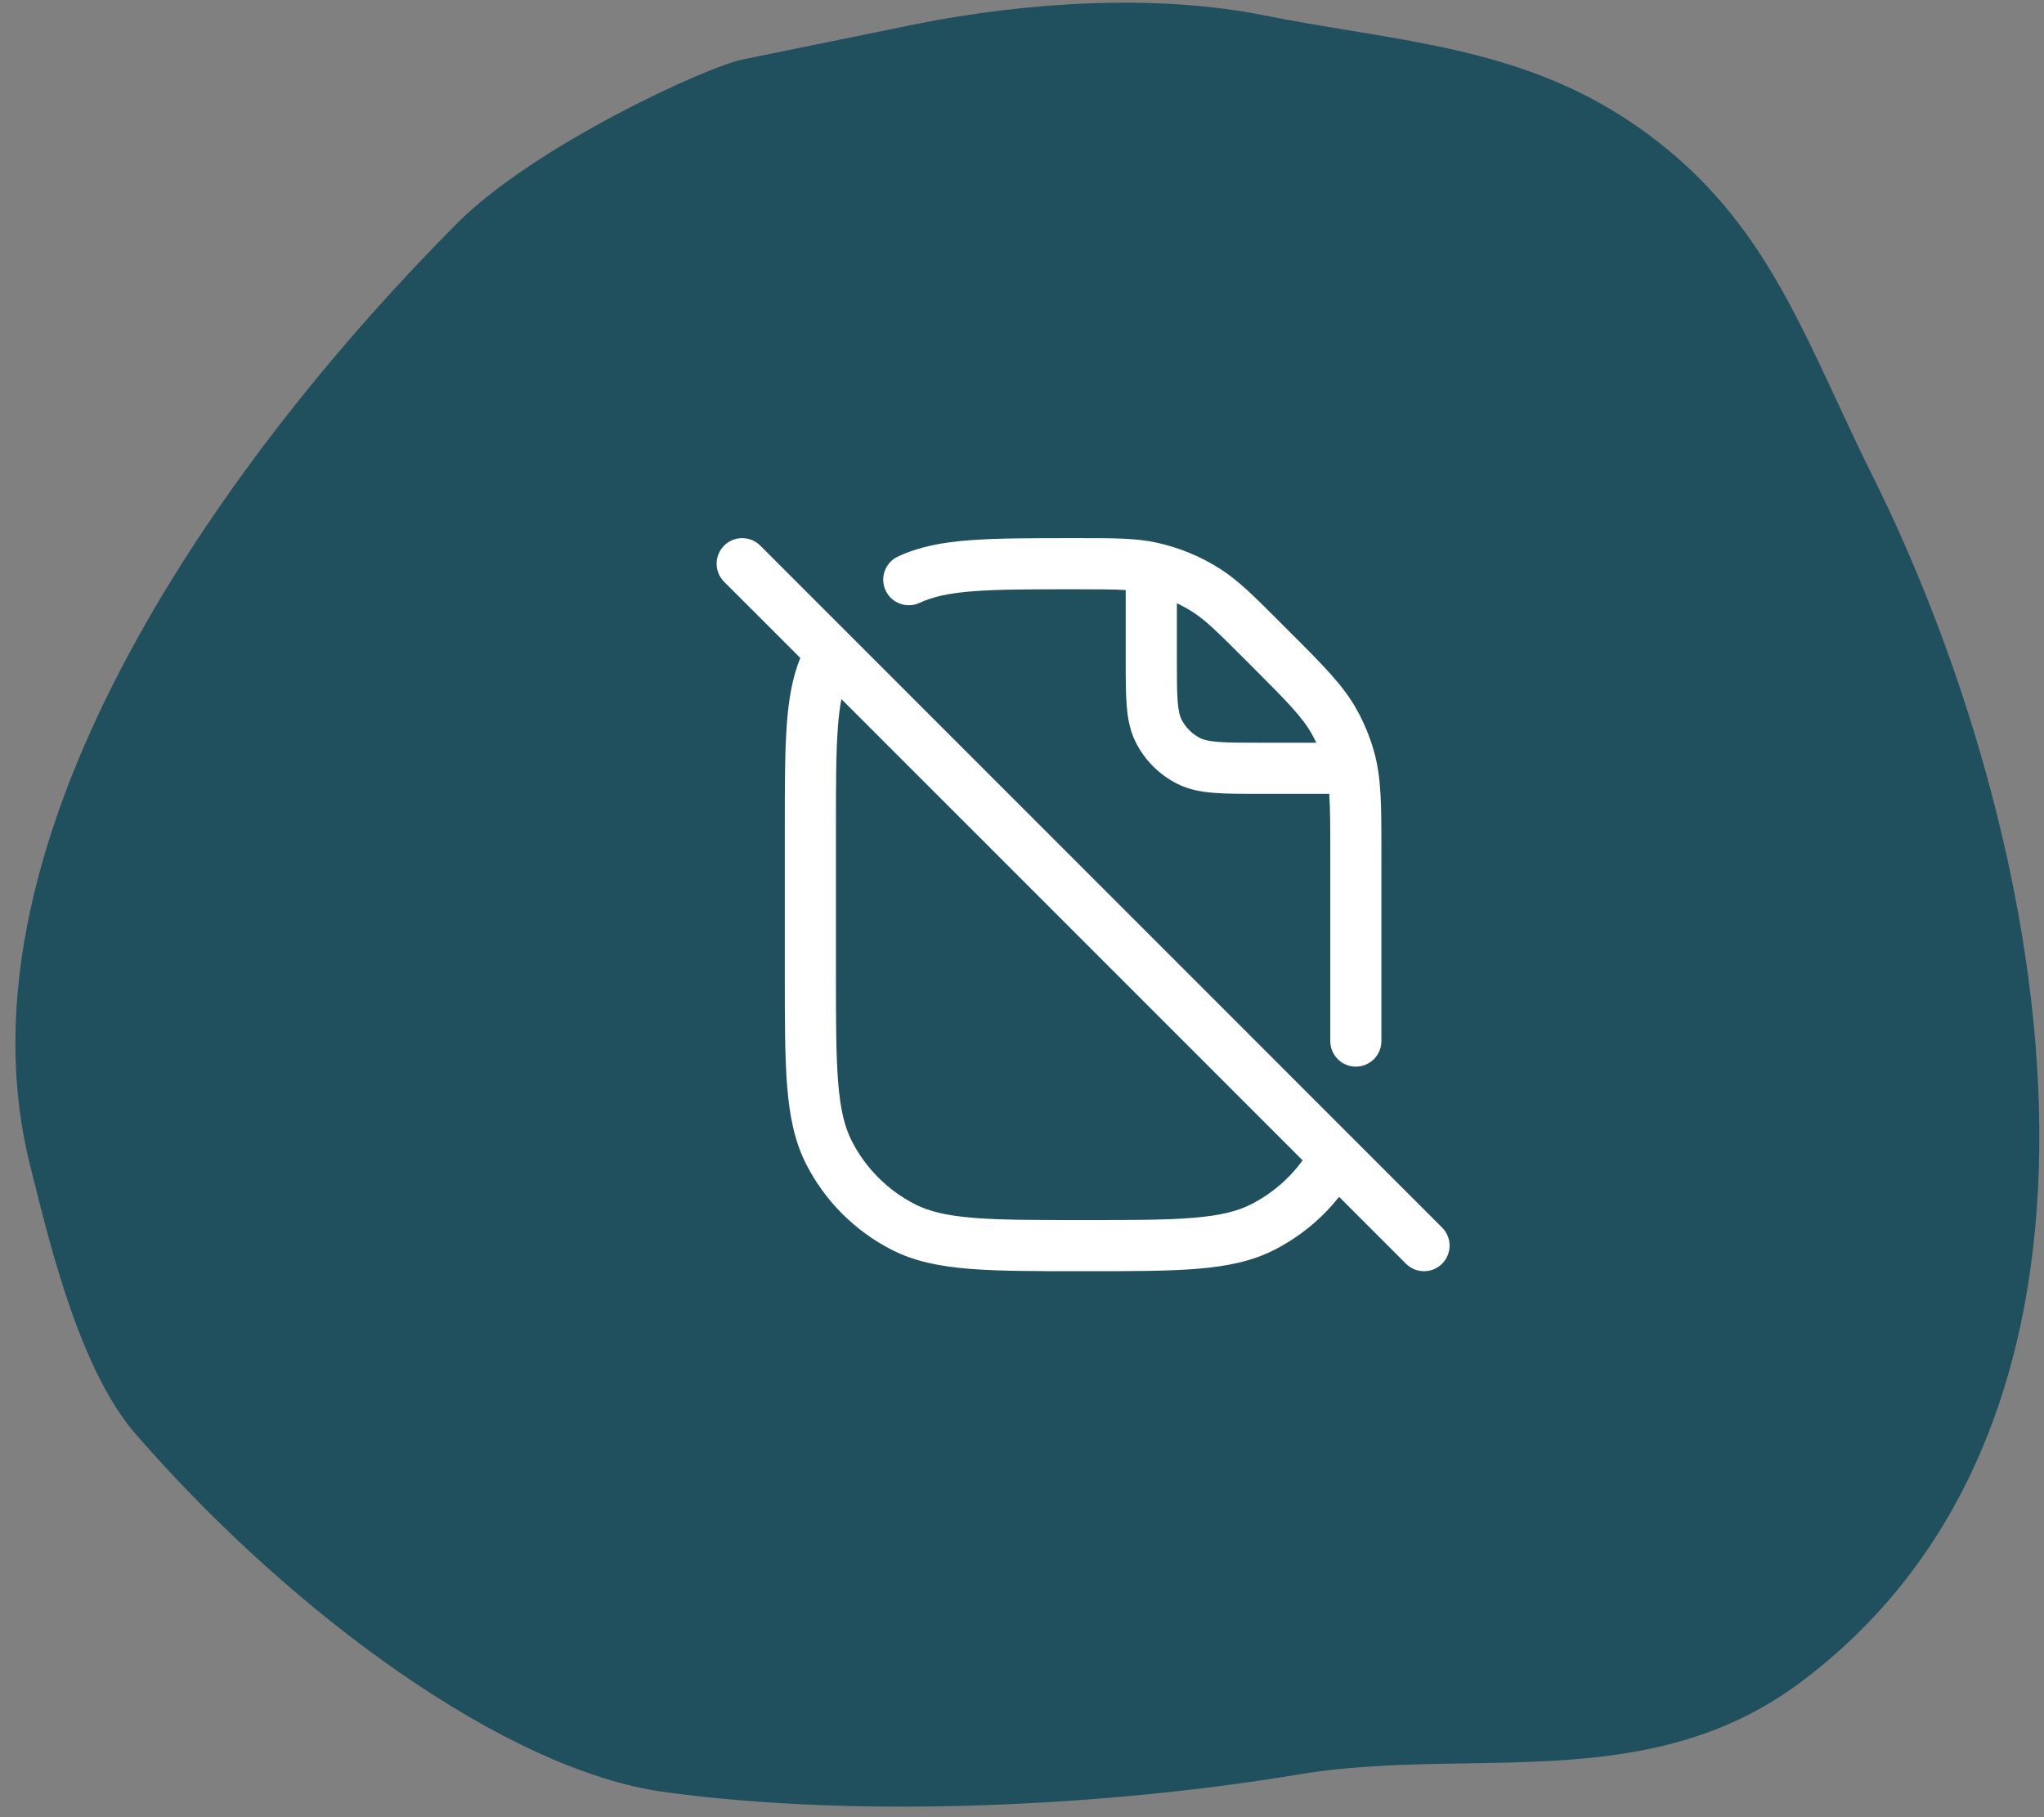 <svg width="90" height="80" viewBox="0 0 90 80" fill="none" xmlns="http://www.w3.org/2000/svg">
<rect x="0" y="0" width="90" height="80" fill="#808080" stroke="none"/>
<path fill-rule="evenodd" clip-rule="evenodd" d="M20.139 9.82C23.506 6.444 31.08 2.944 32.711 2.616C33.42 2.474 34.921 2.167 36.442 1.855C37.98 1.54 39.539 1.22 40.321 1.063C45.102 0.105 50.847 -0.289 55.651 0.674C56.908 0.926 58.15 1.131 59.377 1.333C63.704 2.046 67.845 2.728 71.758 5.344C76.692 8.643 78.636 12.826 80.857 17.606C81.355 18.678 81.868 19.781 82.431 20.91C90.071 36.231 95.409 61.935 79.326 74.029C74.753 77.468 69.663 77.55 64.528 77.632C62.08 77.672 59.621 77.711 57.204 78.115C48.791 79.521 37.882 80.071 29.259 78.894C22.288 77.941 12.855 71.047 5.973 63.133C3.583 60.384 2.269 55.1 1.409 51.64C1.377 51.512 1.346 51.386 1.316 51.264C-2.313 36.709 10.297 19.688 20.139 9.82Z" fill="#20505D"/>
<path fill-rule="evenodd" clip-rule="evenodd" d="M49.567 25.976C49.058 25.945 48.39 25.942 47.358 25.942C45.396 25.942 43.987 25.943 42.879 26.027C41.782 26.11 41.071 26.27 40.491 26.54C39.928 26.803 39.258 26.559 38.995 25.996C38.732 25.432 38.976 24.762 39.539 24.5C40.468 24.067 41.483 23.875 42.709 23.782C43.912 23.691 45.406 23.691 47.311 23.691L47.311 23.691H47.358L47.495 23.691H47.495C49.064 23.691 50.029 23.69 50.954 23.895C51.937 24.113 52.873 24.501 53.723 25.042C54.521 25.551 55.204 26.234 56.313 27.343L56.41 27.44L56.743 27.773L56.867 27.897C58.279 29.309 59.149 30.179 59.736 31.234C60.059 31.813 60.313 32.428 60.495 33.065C60.826 34.226 60.826 35.457 60.825 37.454L60.825 37.629V42.83V42.836V42.843V42.85V42.856V42.863V42.87V42.877V42.884V42.891V42.898V42.904V42.911V42.918V42.925V42.932V42.939V42.946V42.953V42.96V42.967V42.974V42.981V42.988V42.995V43.002V43.009V43.016V43.023V43.031V43.038V43.045V43.052V43.059V43.066V43.074V43.081V43.088V43.095V43.103V43.11V43.117V43.124V43.132V43.139V43.146V43.154V43.161V43.169V43.176V43.183V43.191V43.198V43.205V43.213V43.22V43.228V43.235V43.243V43.25V43.258V43.265V43.273V43.28V43.288V43.295V43.303V43.31V43.318V43.325V43.333V43.34V43.348V43.356V43.363V43.371V43.378V43.386V43.394V43.401V43.409V43.417V43.424V43.432V43.44V43.447V43.455V43.463V43.47V43.478V43.486V43.493V43.501V43.509V43.517V43.524V43.532V43.54V43.548V43.555V43.563V43.571V43.579V43.587V43.594V43.602V43.61V43.618V43.626V43.633V43.641V43.649V43.657V43.664V43.672V43.68V43.688V43.696V43.704V43.712V43.719V43.727V43.735V43.743V43.751V43.759V43.766V43.774V43.782V43.79V43.798V43.806V43.814V43.821V43.829V43.837V43.845V43.853V43.861V43.869V43.877V43.884V43.892V43.9V43.908V43.916V43.924V43.931V43.939V43.947V43.955V43.963V43.971V43.979V43.987V43.994V44.002V44.01V44.018V44.026V44.034V44.041V44.049V44.057V44.065V44.073V44.081V44.089V44.096V44.104V44.112V44.12V44.128V44.136V44.143V44.151V44.159V44.167V44.175V44.182V44.19V44.198V44.206V44.213V44.221V44.229V44.237V44.244V44.252V44.26V44.268V44.275V44.283V44.291V44.298V44.306V44.314V44.322V44.329V44.337V44.345V44.352V44.36V44.368V44.375V44.383V44.391V44.398V44.406V44.413V44.421V44.429V44.436V44.444V44.451V44.459V44.467V44.474V44.481V44.489V44.497V44.504V44.512V44.519V44.527V44.534V44.541V44.549V44.556V44.564V44.571V44.579V44.586V44.593V44.601V44.608V44.616V44.623V44.63V44.638V44.645V44.652V44.66V44.667V44.674V44.681V44.689V44.696V44.703V44.71V44.718V44.725V44.732V44.739V44.746V44.753V44.76V44.767V44.775V44.782V44.789V44.796V44.803V44.81V44.817V44.824V44.831V44.838V44.845V44.852V44.859V44.866V44.873V44.879V44.886V44.893V44.9V44.907V44.914V44.92V44.927V44.934V44.941V44.947V44.954V44.961V44.968V44.974V44.981V44.987V44.994V45.001V45.007V45.014V45.02V45.027V45.033V45.04V45.046V45.053V45.059V45.066V45.072V45.078V45.085V45.091V45.097V45.104V45.11V45.116V45.123V45.129V45.135V45.141V45.147V45.154V45.16V45.166V45.172V45.178V45.184V45.19V45.196V45.202V45.208V45.214V45.22V45.226V45.232V45.237V45.243V45.249V45.255V45.261V45.267V45.272V45.278V45.284V45.289V45.295V45.301V45.306V45.312V45.317V45.323V45.328V45.334V45.339V45.345V45.35V45.355V45.361V45.366V45.371V45.377V45.382V45.387V45.393V45.398V45.403V45.408V45.413V45.418V45.423V45.428V45.433V45.438V45.443V45.448V45.453V45.458V45.463V45.468V45.473V45.477V45.482V45.487V45.492V45.496V45.501V45.505V45.51V45.515V45.519V45.524V45.528V45.533V45.537V45.541V45.546V45.55V45.555V45.559V45.563V45.567V45.572V45.576V45.58V45.584V45.588V45.592V45.596V45.6V45.604V45.608V45.612V45.616V45.62V45.623V45.627V45.631V45.635V45.638V45.642V45.646V45.649V45.653V45.656V45.66V45.663V45.667V45.67V45.674V45.677V45.68V45.684V45.687V45.69V45.693V45.696V45.699V45.703V45.706V45.709V45.712V45.715V45.717V45.72V45.723V45.726V45.729V45.731V45.734V45.737V45.739V45.742V45.745V45.747V45.75V45.752V45.755V45.757V45.759V45.762V45.764V45.766V45.768V45.771V45.773V45.775V45.777V45.779V45.781V45.783V45.785V45.787V45.789V45.79V45.792V45.794V45.796V45.797V45.799V45.8V45.802V45.804V45.805V45.806V45.808V45.809V45.811V45.812V45.813V45.814V45.815V45.817V45.818V45.819V45.82V45.821V45.822V45.822V45.823V45.824V45.825V45.826V45.826V45.827V45.828V45.828V45.829V45.829V45.83V45.83V45.83V45.831V45.831V45.831V45.831V45.831V45.832V45.832C60.825 46.453 60.321 46.958 59.7 46.958C59.078 46.958 58.574 46.453 58.574 45.832V45.832V45.831V45.831V45.831V45.831V45.831V45.83V45.83V45.83V45.829V45.829V45.828V45.828V45.827V45.826V45.826V45.825V45.824V45.823V45.822V45.822V45.821V45.82V45.819V45.818V45.817V45.815V45.814V45.813V45.812V45.811V45.809V45.808V45.806V45.805V45.804V45.802V45.8V45.799V45.797V45.796V45.794V45.792V45.79V45.789V45.787V45.785V45.783V45.781V45.779V45.777V45.775V45.773V45.771V45.768V45.766V45.764V45.762V45.759V45.757V45.755V45.752V45.75V45.747V45.745V45.742V45.739V45.737V45.734V45.731V45.729V45.726V45.723V45.72V45.717V45.715V45.712V45.709V45.706V45.703V45.699V45.696V45.693V45.69V45.687V45.684V45.68V45.677V45.674V45.67V45.667V45.663V45.66V45.656V45.653V45.649V45.646V45.642V45.638V45.635V45.631V45.627V45.623V45.62V45.616V45.612V45.608V45.604V45.6V45.596V45.592V45.588V45.584V45.58V45.576V45.572V45.567V45.563V45.559V45.555V45.55V45.546V45.541V45.537V45.533V45.528V45.524V45.519V45.515V45.51V45.505V45.501V45.496V45.492V45.487V45.482V45.477V45.473V45.468V45.463V45.458V45.453V45.448V45.443V45.438V45.433V45.428V45.423V45.418V45.413V45.408V45.403V45.398V45.393V45.387V45.382V45.377V45.371V45.366V45.361V45.355V45.35V45.345V45.339V45.334V45.328V45.323V45.317V45.312V45.306V45.301V45.295V45.289V45.284V45.278V45.272V45.267V45.261V45.255V45.249V45.243V45.237V45.232V45.226V45.22V45.214V45.208V45.202V45.196V45.19V45.184V45.178V45.172V45.166V45.16V45.154V45.147V45.141V45.135V45.129V45.123V45.116V45.11V45.104V45.097V45.091V45.085V45.078V45.072V45.066V45.059V45.053V45.046V45.04V45.033V45.027V45.02V45.014V45.007V45.001V44.994V44.987V44.981V44.974V44.968V44.961V44.954V44.947V44.941V44.934V44.927V44.92V44.914V44.907V44.9V44.893V44.886V44.879V44.873V44.866V44.859V44.852V44.845V44.838V44.831V44.824V44.817V44.81V44.803V44.796V44.789V44.782V44.775V44.767V44.76V44.753V44.746V44.739V44.732V44.725V44.718V44.71V44.703V44.696V44.689V44.681V44.674V44.667V44.66V44.652V44.645V44.638V44.63V44.623V44.616V44.608V44.601V44.593V44.586V44.579V44.571V44.564V44.556V44.549V44.541V44.534V44.527V44.519V44.512V44.504V44.497V44.489V44.481V44.474V44.467V44.459V44.451V44.444V44.436V44.429V44.421V44.413V44.406V44.398V44.391V44.383V44.375V44.368V44.36V44.352V44.345V44.337V44.329V44.322V44.314V44.306V44.298V44.291V44.283V44.275V44.268V44.26V44.252V44.244V44.237V44.229V44.221V44.213V44.206V44.198V44.19V44.182V44.175V44.167V44.159V44.151V44.143V44.136V44.128V44.12V44.112V44.104V44.096V44.089V44.081V44.073V44.065V44.057V44.049V44.041V44.034V44.026V44.018V44.01V44.002V43.994V43.987V43.979V43.971V43.963V43.955V43.947V43.939V43.931V43.924V43.916V43.908V43.9V43.892V43.884V43.877V43.869V43.861V43.853V43.845V43.837V43.829V43.821V43.814V43.806V43.798V43.79V43.782V43.774V43.766V43.759V43.751V43.743V43.735V43.727V43.719V43.712V43.704V43.696V43.688V43.68V43.672V43.664V43.657V43.649V43.641V43.633V43.626V43.618V43.61V43.602V43.594V43.587V43.579V43.571V43.563V43.555V43.548V43.54V43.532V43.524V43.517V43.509V43.501V43.493V43.486V43.478V43.47V43.463V43.455V43.447V43.44V43.432V43.424V43.417V43.409V43.401V43.394V43.386V43.378V43.371V43.363V43.356V43.348V43.34V43.333V43.325V43.318V43.31V43.303V43.295V43.288V43.28V43.273V43.265V43.258V43.25V43.243V43.235V43.228V43.22V43.213V43.205V43.198V43.191V43.183V43.176V43.169V43.161V43.154V43.146V43.139V43.132V43.124V43.117V43.11V43.103V43.095V43.088V43.081V43.074V43.066V43.059V43.052V43.045V43.038V43.031V43.023V43.016V43.009V43.002V42.995V42.988V42.981V42.974V42.967V42.96V42.953V42.946V42.939V42.932V42.925V42.918V42.911V42.904V42.898V42.891V42.884V42.877V42.87V42.863V42.856V42.85V42.843V42.836V42.83V37.629C58.574 36.402 58.571 35.578 58.529 34.949H55.496H55.451C54.649 34.949 53.98 34.949 53.433 34.904C52.863 34.858 52.327 34.757 51.821 34.499C51.044 34.103 50.413 33.472 50.017 32.695C49.759 32.189 49.658 31.653 49.612 31.083C49.567 30.536 49.567 29.867 49.567 29.065V29.02V25.976ZM57.958 32.697C57.899 32.573 57.836 32.45 57.769 32.329C57.353 31.582 56.726 30.941 55.151 29.365L54.818 29.032C53.581 27.796 53.078 27.301 52.513 26.941C52.289 26.799 52.057 26.671 51.819 26.558V29.02C51.819 29.879 51.82 30.456 51.856 30.9C51.891 31.331 51.954 31.537 52.023 31.673C52.203 32.026 52.49 32.313 52.843 32.493C52.979 32.562 53.185 32.625 53.616 32.66C54.06 32.696 54.637 32.697 55.496 32.697H57.958ZM33.476 24.02C33.036 23.581 32.324 23.581 31.884 24.02C31.444 24.46 31.444 25.173 31.884 25.613L35.238 28.966C34.893 29.816 34.731 30.745 34.648 31.843C34.556 33.046 34.556 34.54 34.556 36.446V36.492V42.83V42.88C34.556 44.939 34.556 46.553 34.662 47.851C34.77 49.172 34.994 50.263 35.497 51.251C36.325 52.875 37.645 54.196 39.269 55.023C40.257 55.527 41.349 55.75 42.67 55.858C43.967 55.964 45.581 55.964 47.641 55.964H47.691H47.741C49.8 55.964 51.415 55.964 52.712 55.858C54.033 55.75 55.125 55.527 56.113 55.023C57.225 54.456 58.195 53.658 58.962 52.69L61.906 55.634C62.345 56.074 63.058 56.074 63.498 55.634C63.937 55.195 63.937 54.482 63.498 54.042L59.582 50.126L37.392 27.936L33.476 24.02ZM36.893 32.013C36.929 31.534 36.98 31.129 37.048 30.777L57.355 51.083C56.766 51.894 55.991 52.558 55.09 53.017C54.473 53.332 53.711 53.517 52.529 53.614C51.334 53.712 49.811 53.712 47.691 53.712C45.571 53.712 44.048 53.712 42.853 53.614C41.671 53.517 40.909 53.332 40.291 53.017C39.091 52.405 38.115 51.429 37.503 50.229C37.189 49.611 37.003 48.849 36.907 47.667C36.809 46.472 36.808 44.95 36.808 42.83V36.492C36.808 34.53 36.809 33.121 36.893 32.013Z" fill="white"/>
</svg>
